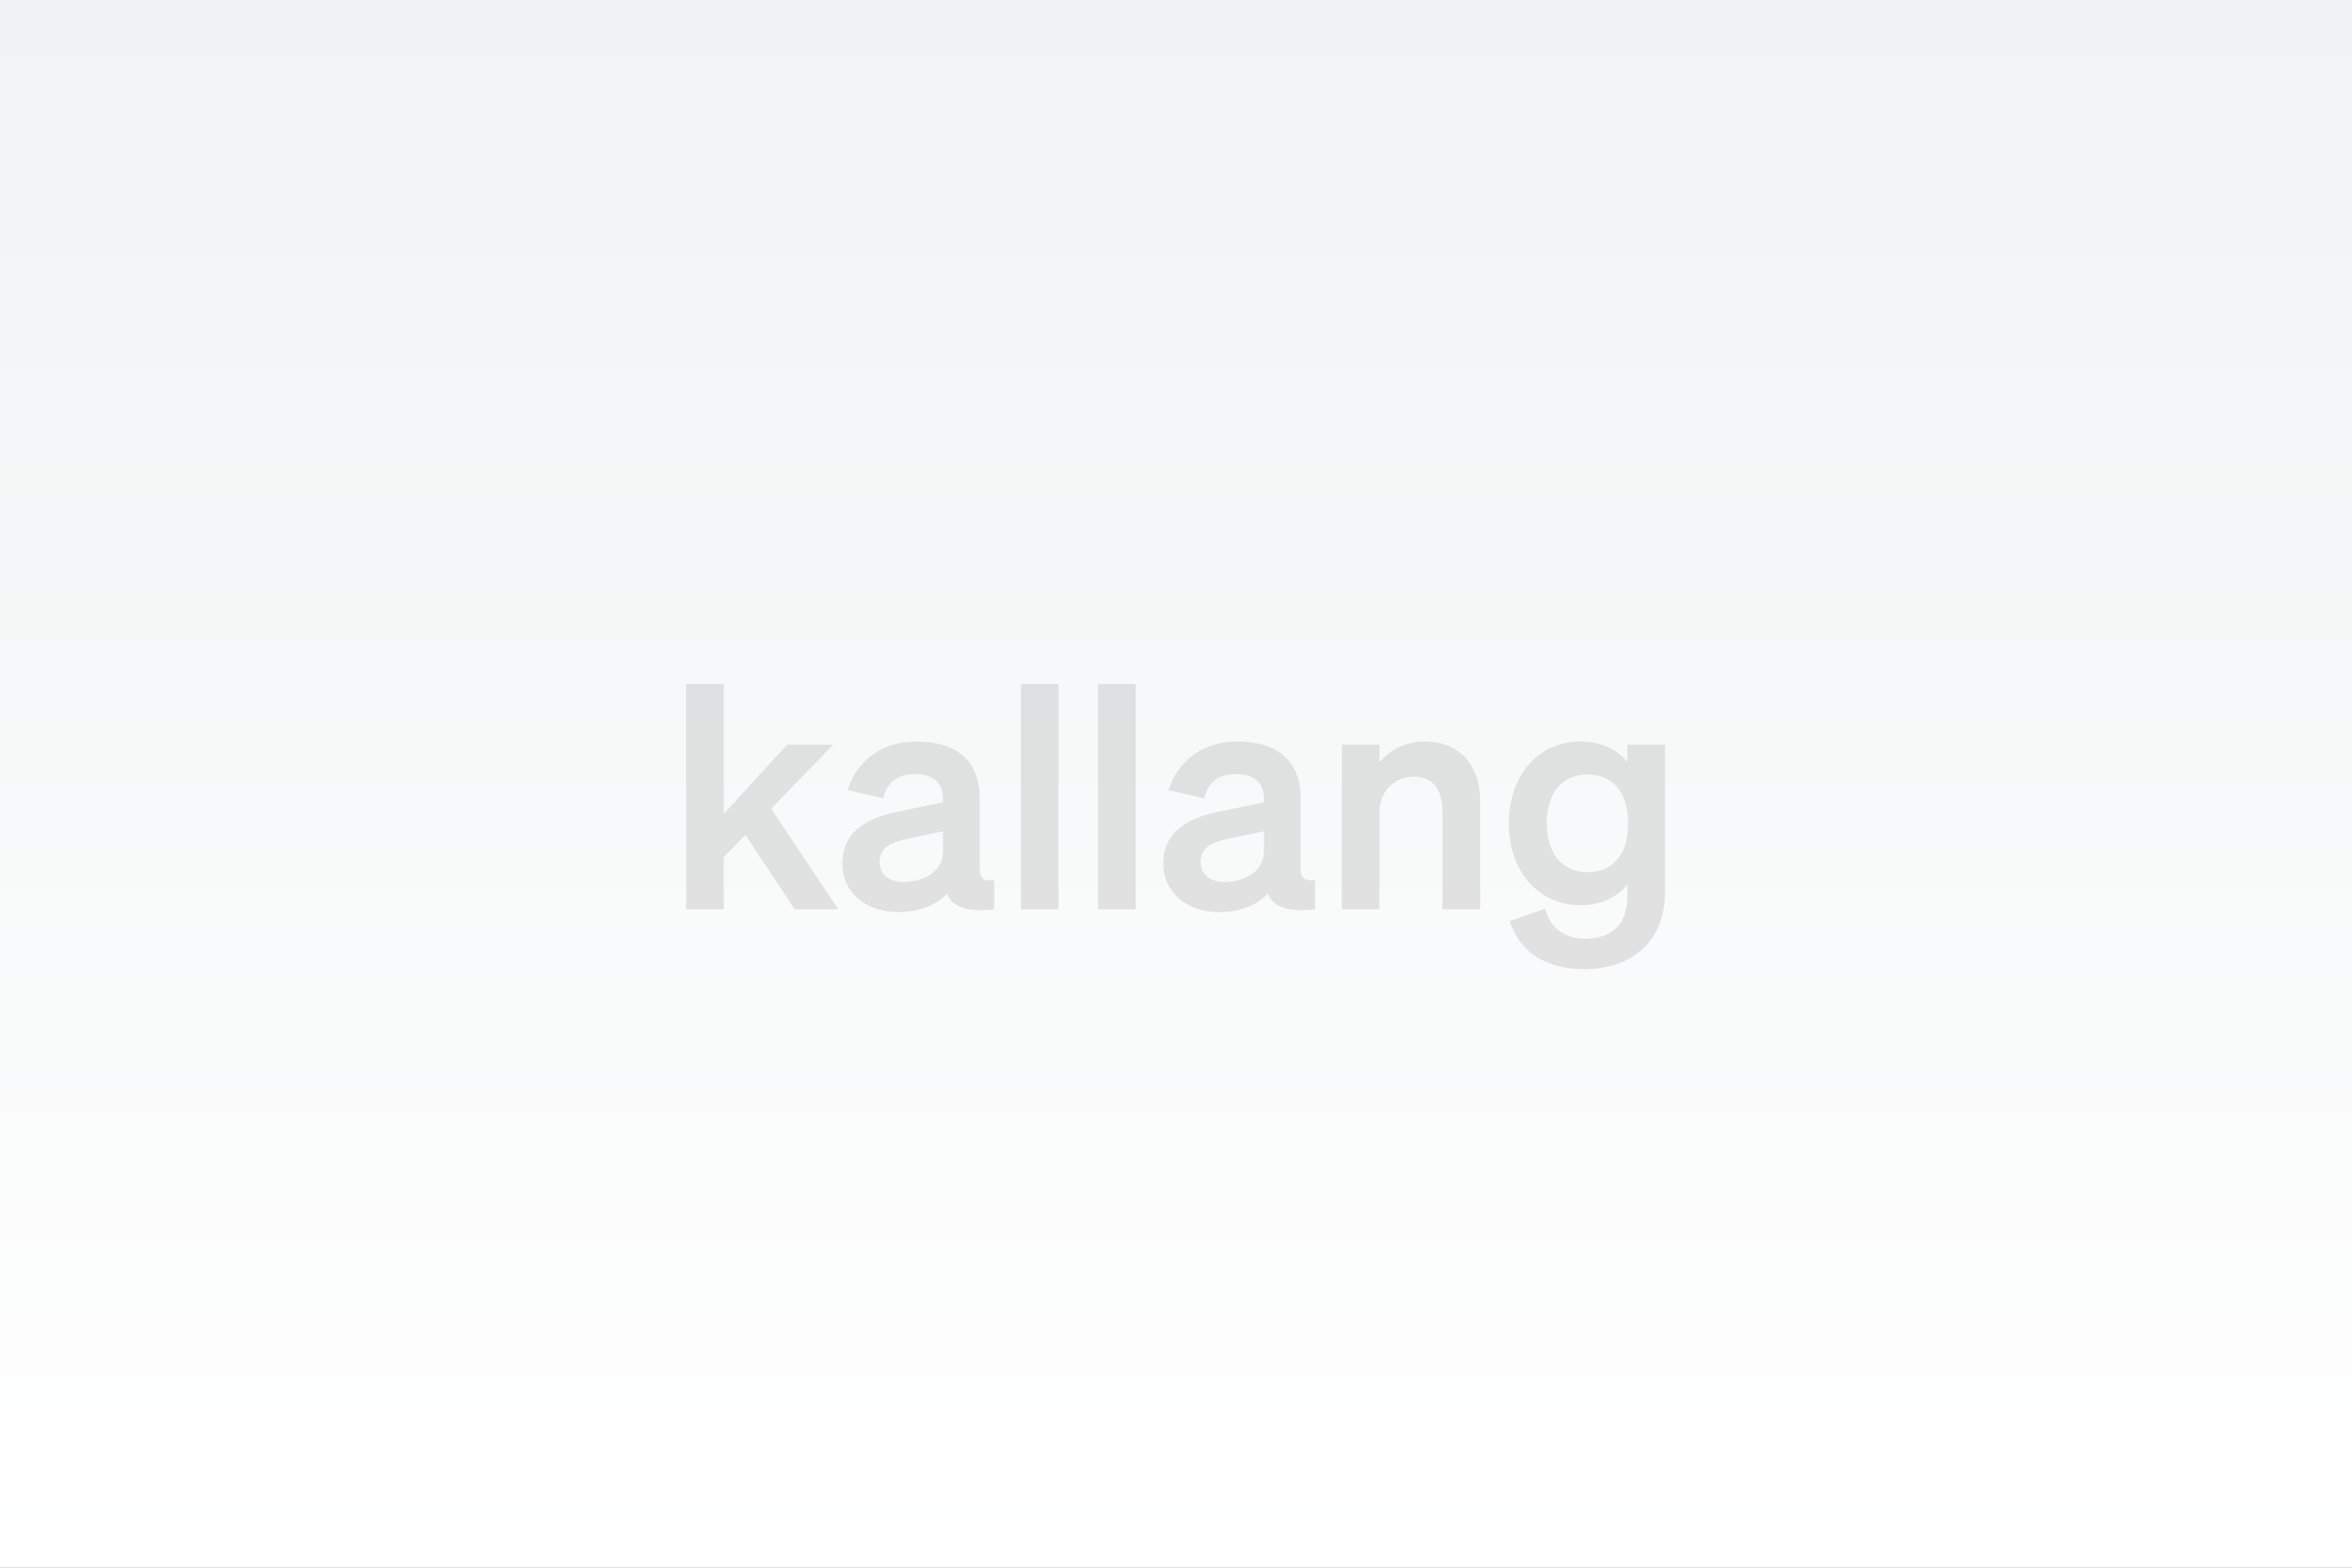 <svg width="900" height="600" viewBox="0 0 900 600" fill="none" xmlns="http://www.w3.org/2000/svg">
<rect x="0" y="0" width="900" height="600" fill="#808080" stroke="none"/>
<rect width="900" height="600" fill="url(#paint0_linear_513_15)"/>
<path d="M276.96 261.84V311.52L301.2 285H318.84L295.08 309.48L320.76 348H304.08L285.24 319.56L276.96 327.96V348H262.56V261.84H276.96ZM343.576 349.08C331.576 349.08 322.336 341.76 322.336 330.48C322.336 318.48 331.336 313.2 343.456 310.68L360.856 307.08V306C360.856 300 357.736 296.28 350.056 296.28C343.216 296.28 339.616 299.4 337.936 305.52L324.376 302.4C327.496 291.96 336.736 283.8 350.656 283.8C365.776 283.8 374.896 291 374.896 305.52V332.64C374.896 336.24 376.456 337.32 380.416 336.84V348C369.976 349.2 364.456 347.16 362.296 342C358.336 346.44 351.736 349.08 343.576 349.08ZM360.856 325.8V318.12L347.296 321C341.176 322.32 336.616 324.24 336.616 329.88C336.616 334.8 340.216 337.56 345.736 337.56C353.416 337.56 360.856 333.48 360.856 325.8ZM405.046 261.84V348H390.646V261.84H405.046ZM434.577 261.84V348H420.177V261.84H434.577ZM466.388 349.08C454.388 349.08 445.148 341.76 445.148 330.48C445.148 318.48 454.148 313.2 466.268 310.68L483.668 307.08V306C483.668 300 480.548 296.28 472.868 296.28C466.028 296.28 462.428 299.4 460.748 305.52L447.188 302.4C450.308 291.96 459.548 283.8 473.468 283.8C488.588 283.8 497.708 291 497.708 305.52V332.64C497.708 336.24 499.268 337.32 503.228 336.84V348C492.788 349.2 487.268 347.16 485.108 342C481.148 346.44 474.548 349.08 466.388 349.08ZM483.668 325.8V318.12L470.108 321C463.988 322.32 459.428 324.24 459.428 329.88C459.428 334.8 463.028 337.56 468.548 337.56C476.228 337.56 483.668 333.48 483.668 325.8ZM513.458 348V285H527.858V291.72C531.458 287.52 537.098 283.8 545.258 283.8C558.458 283.8 566.378 292.92 566.378 306.48V348H551.978V310.68C551.978 302.88 548.858 297.24 540.938 297.24C534.458 297.24 527.858 302.04 527.858 311.04V348H513.458ZM637.116 341.64C637.116 360.24 624.396 370.92 606.396 370.92C591.876 370.92 581.676 364.8 577.716 352.56L591.156 347.76C593.076 354.84 598.476 359.28 606.396 359.28C616.116 359.28 622.716 354.48 622.716 342.96V338.52C619.356 342.96 612.996 346.44 604.956 346.44C587.676 346.44 577.356 332.4 577.356 315.12C577.356 297.84 587.676 283.8 604.956 283.8C612.876 283.8 619.356 287.28 622.716 291.72V285H637.116V341.64ZM622.956 314.52C622.956 303 616.716 296.4 607.716 296.4C597.756 296.4 591.876 303.36 591.876 315.12C591.876 326.76 597.756 333.84 607.716 333.84C616.716 333.84 622.956 327.24 622.956 315.96V314.52Z" fill="black" fill-opacity="0.1"/>
<defs>
<linearGradient id="paint0_linear_513_15" x1="450" y1="0" x2="450" y2="600" gradientUnits="userSpaceOnUse">
<stop stop-color="#F0F3F4"/>
<stop offset="1" stop-color="white"/>
</linearGradient>
</defs>
</svg>
